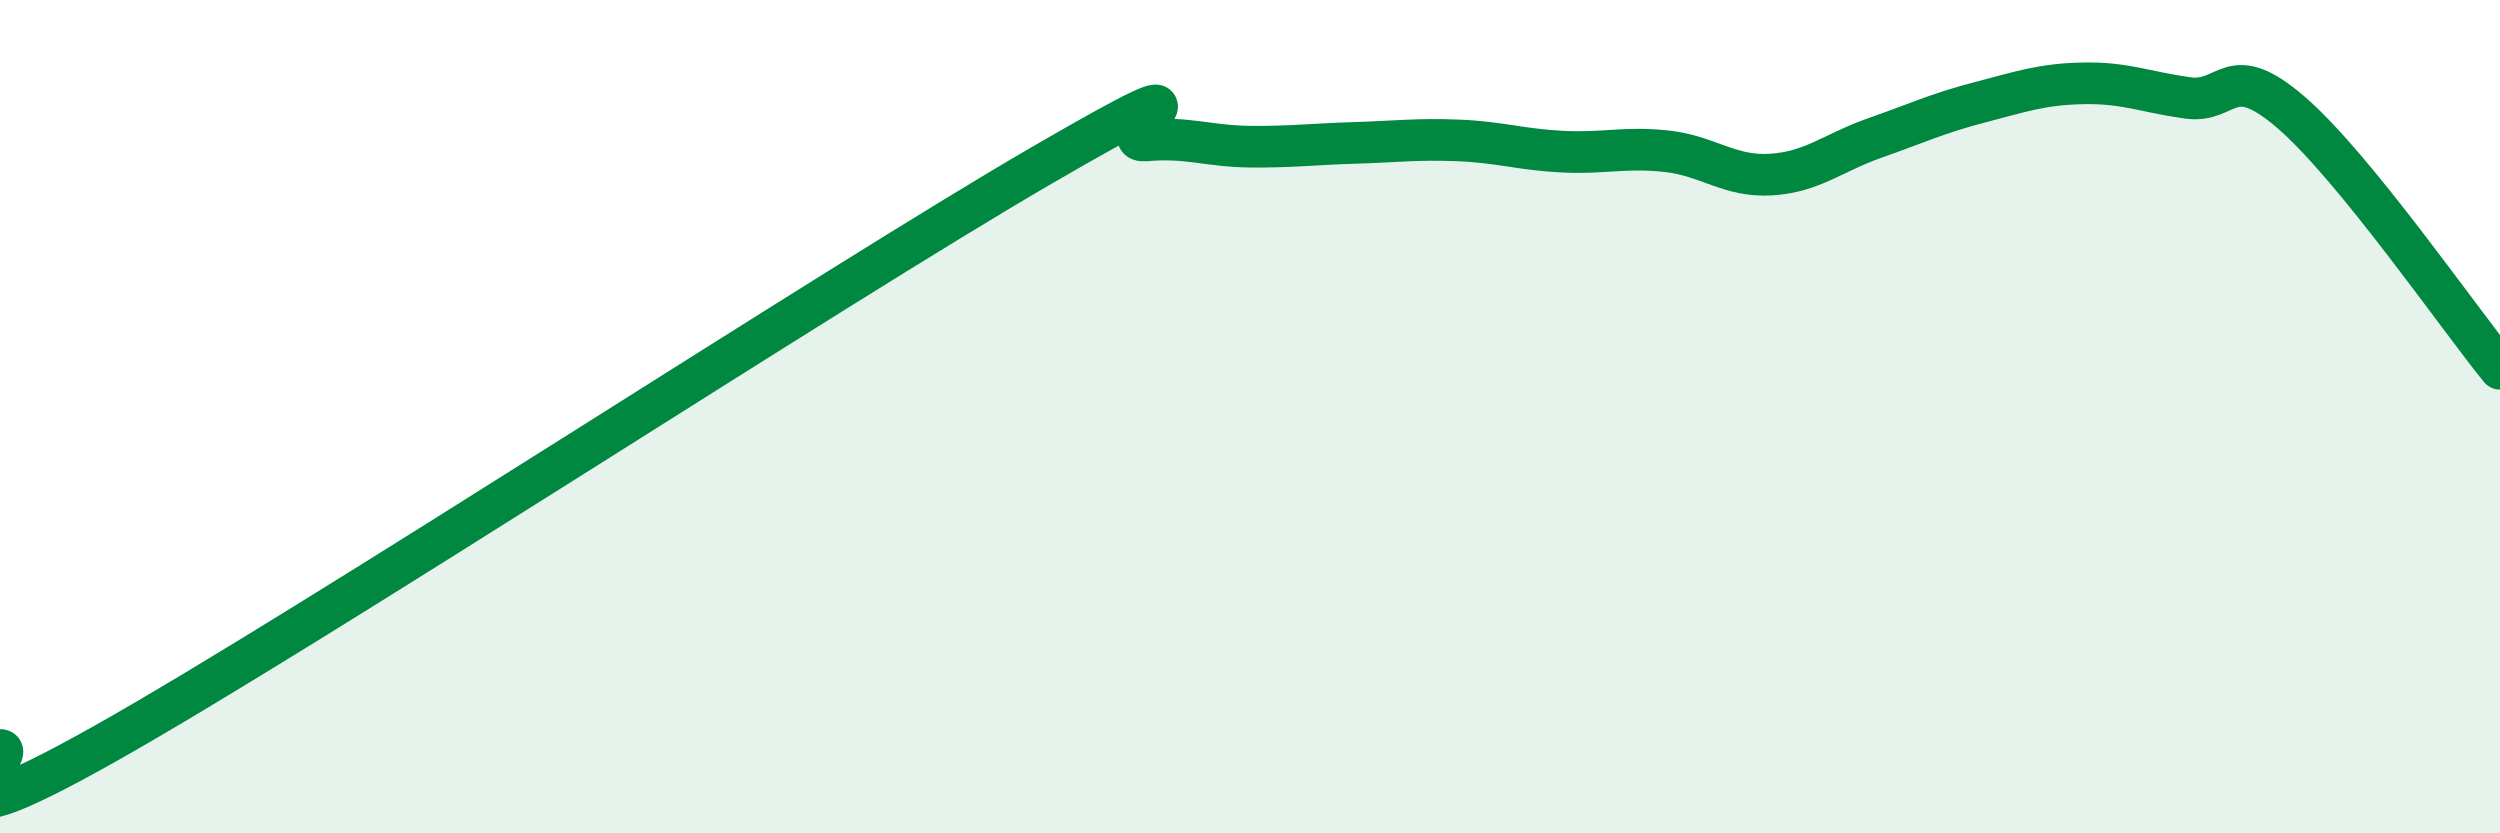 
    <svg width="60" height="20" viewBox="0 0 60 20" xmlns="http://www.w3.org/2000/svg">
      <path
        d="M 0,18 C 0.5,17.97 -2.5,20.67 2.5,17.86 C 7.5,15.05 20,6.87 25,3.97 C 30,1.07 26.5,3.46 27.5,3.37 C 28.5,3.28 29,3.51 30,3.52 C 31,3.53 31.5,3.46 32.5,3.43 C 33.5,3.4 34,3.33 35,3.37 C 36,3.41 36.5,3.59 37.5,3.64 C 38.5,3.69 39,3.52 40,3.63 C 41,3.74 41.5,4.25 42.5,4.19 C 43.5,4.13 44,3.66 45,3.31 C 46,2.96 46.5,2.72 47.5,2.46 C 48.5,2.2 49,2.02 50,2 C 51,1.98 51.5,2.21 52.5,2.35 C 53.5,2.49 53.5,1.41 55,2.71 C 56.5,4.01 59,7.62 60,8.85L60 20L0 20Z"
        fill="#008740"
        opacity="0.1"
        stroke-linecap="round"
        stroke-linejoin="round"
      />
      <path
        d="M 0,18 C 0.5,17.97 -2.5,20.67 2.5,17.86 C 7.5,15.05 20,6.87 25,3.97 C 30,1.07 26.5,3.46 27.5,3.37 C 28.5,3.28 29,3.51 30,3.52 C 31,3.53 31.5,3.46 32.5,3.43 C 33.5,3.4 34,3.33 35,3.37 C 36,3.41 36.5,3.59 37.5,3.64 C 38.5,3.69 39,3.52 40,3.63 C 41,3.74 41.5,4.25 42.5,4.19 C 43.5,4.13 44,3.66 45,3.31 C 46,2.96 46.5,2.72 47.5,2.46 C 48.5,2.2 49,2.02 50,2 C 51,1.98 51.5,2.21 52.5,2.35 C 53.5,2.49 53.5,1.41 55,2.71 C 56.5,4.01 59,7.62 60,8.85"
        stroke="#008740"
        stroke-width="1"
        fill="none"
        stroke-linecap="round"
        stroke-linejoin="round"
      />
    </svg>
  